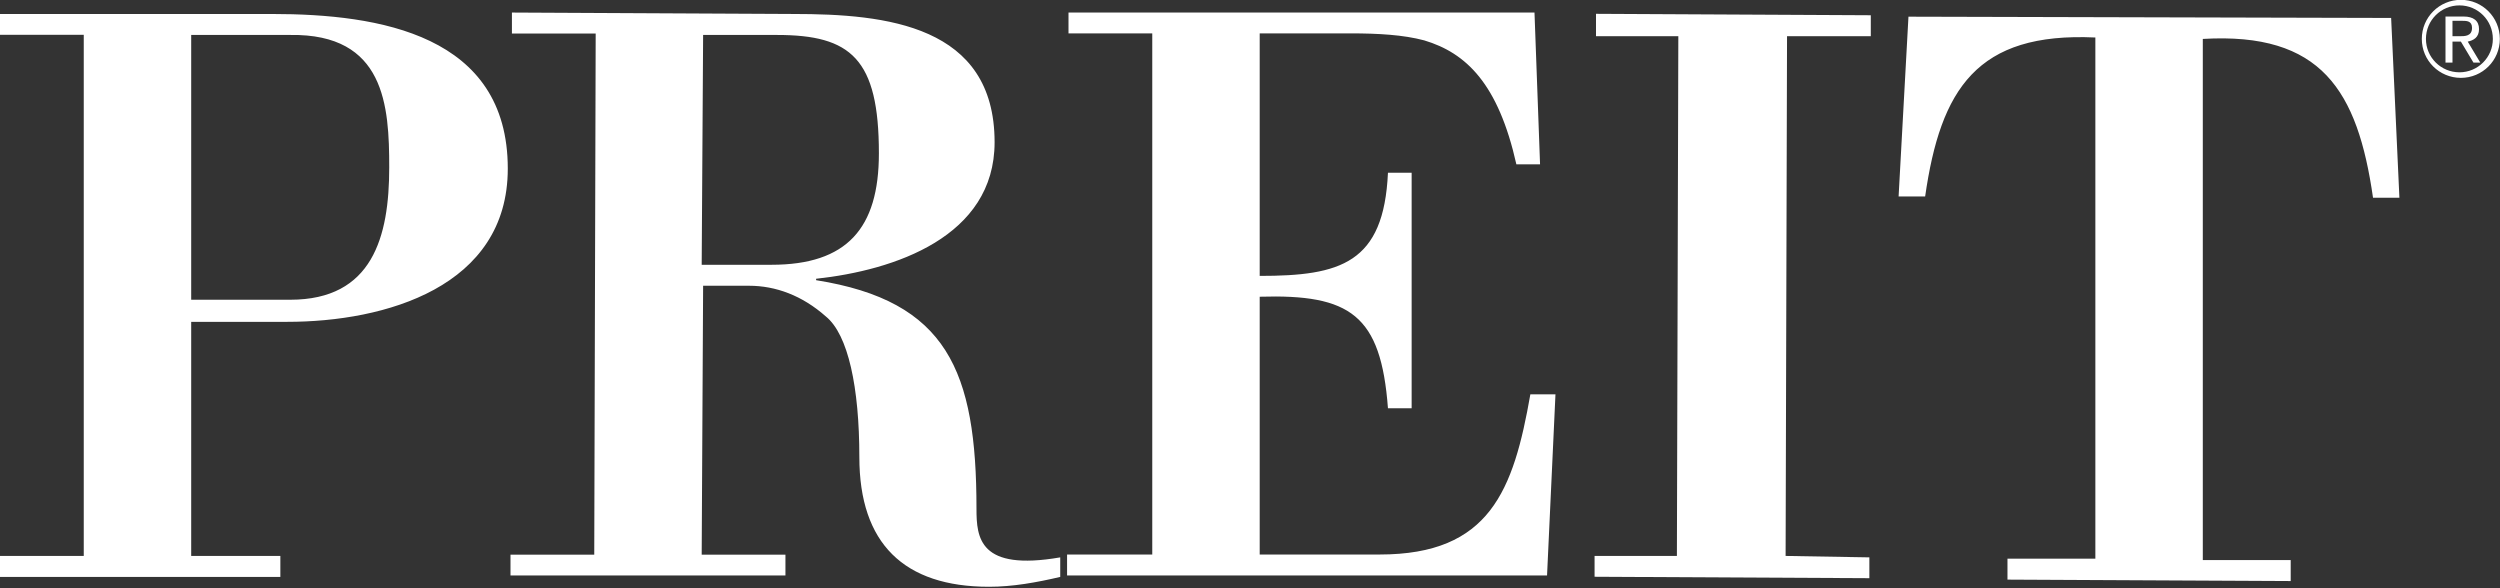 <svg version="1.2" xmlns="http://www.w3.org/2000/svg" viewBox="0 0 1573 370" width="1573" height="370">
	<rect x="0" y="0" width="1573" height="370" fill="#333333" stroke="none"/>
	<title>preit-svg</title>
	<style>
		.s0 { fill: #ffffff } 
	</style>
	<path id="Layer" fill-rule="evenodd" class="s0" d="m0 8.8h171.2c67.6 0 148.3 13.1 148.3 97.3 0 74.5-77.2 96.4-138.7 96.4h-60.5v147.3h56.1v13.2h-176.4v-13.2h52.7v-327.9h-52.7zm182.6 179.8c51.8 0 62.3-39.5 62.3-83.3 0-38.6-2.6-84.2-62.3-83.3h-62.3v166.6zm258.9 160.4h52.7v13.1h-173v-13.1h52.7l0.9-327.9h-52.7v-13.2l177.3 0.9c58 0 126.4 7 126.4 80.7 0 59.6-63.2 80.6-112.3 85.9v0.9c82.5 13.1 100.9 57 100.9 143.8 0 18.4 1.8 39.4 52.7 30.6v12.3c-14.9 3.5-29.9 6.2-44.8 6.2-53.5 0-81.6-27.2-81.6-81.6 0-43.8-7-77.1-21.1-88.5-14.9-13.2-31.6-19.3-48.3-19.3h-28.9zm0-182.4h43.9c47.4 0 67.6-22.8 67.6-70.1 0-59.6-17.6-74.5-64.1-74.5h-46.5zm351.1-145.6v152.6c50.9 0 78.1-7.9 80.7-64.9h14.9v148.2h-14.9c-4.4-58.8-23.7-71.9-80.7-70.2v162.2h75.5c69.3 0 84.2-40.3 94.8-100.8h15.8l-5.3 114h-302v-13.2h53.6v-327.9h-52.7v-13.1h293.2l3.5 95.5h-14.9c-11.4-50.8-31.6-70.1-58-78-13.1-3.5-28.9-4.4-46.5-4.4zm330.9 328.8l52.7 0.9v13.1l-172.9-0.9v-13.1h51.8l0.9-327h-51.8v-14.1l172.9 0.9v13.2h-52.7zm139.6 14.9v-13.2h55.3v-327.9c-74.6-3.5-97.4 32.5-107.1 100h-16.7l6.2-113.1 303.7 0.8 5.2 113.1h-16.6c-9.7-67.5-32.5-104.3-107.1-99.9v327.9h55.3v13.2zm285.3-315.7c-13.6 0-24.6-10.9-24.6-24.5 0-13.6 11-24.6 24.6-24.6 13.5 0 24.5 11 24.5 24.6 0 13.6-11 24.5-24.5 24.5zm20.1-24.5c0-11.7-9.4-21.1-21-21.1-11.7 0-21.1 9.4-21.1 21.1 0 11.6 9.4 21 21.1 21 11.6 0 21-9.4 21-21zm-25.4 14.9h-4.4v-29h11.4c6.2 0 9.7 2.7 9.7 7.9 0 5.3-3.5 7.1-7.1 7.9l7.9 13.2h-4.3l-7.9-13.2h-5.3zm4.4-16.6c3.5 0 7.9 0 7.9-5.3 0-4.4-3.5-4.4-6.2-4.4h-6.1v9.7z"/>
</svg>